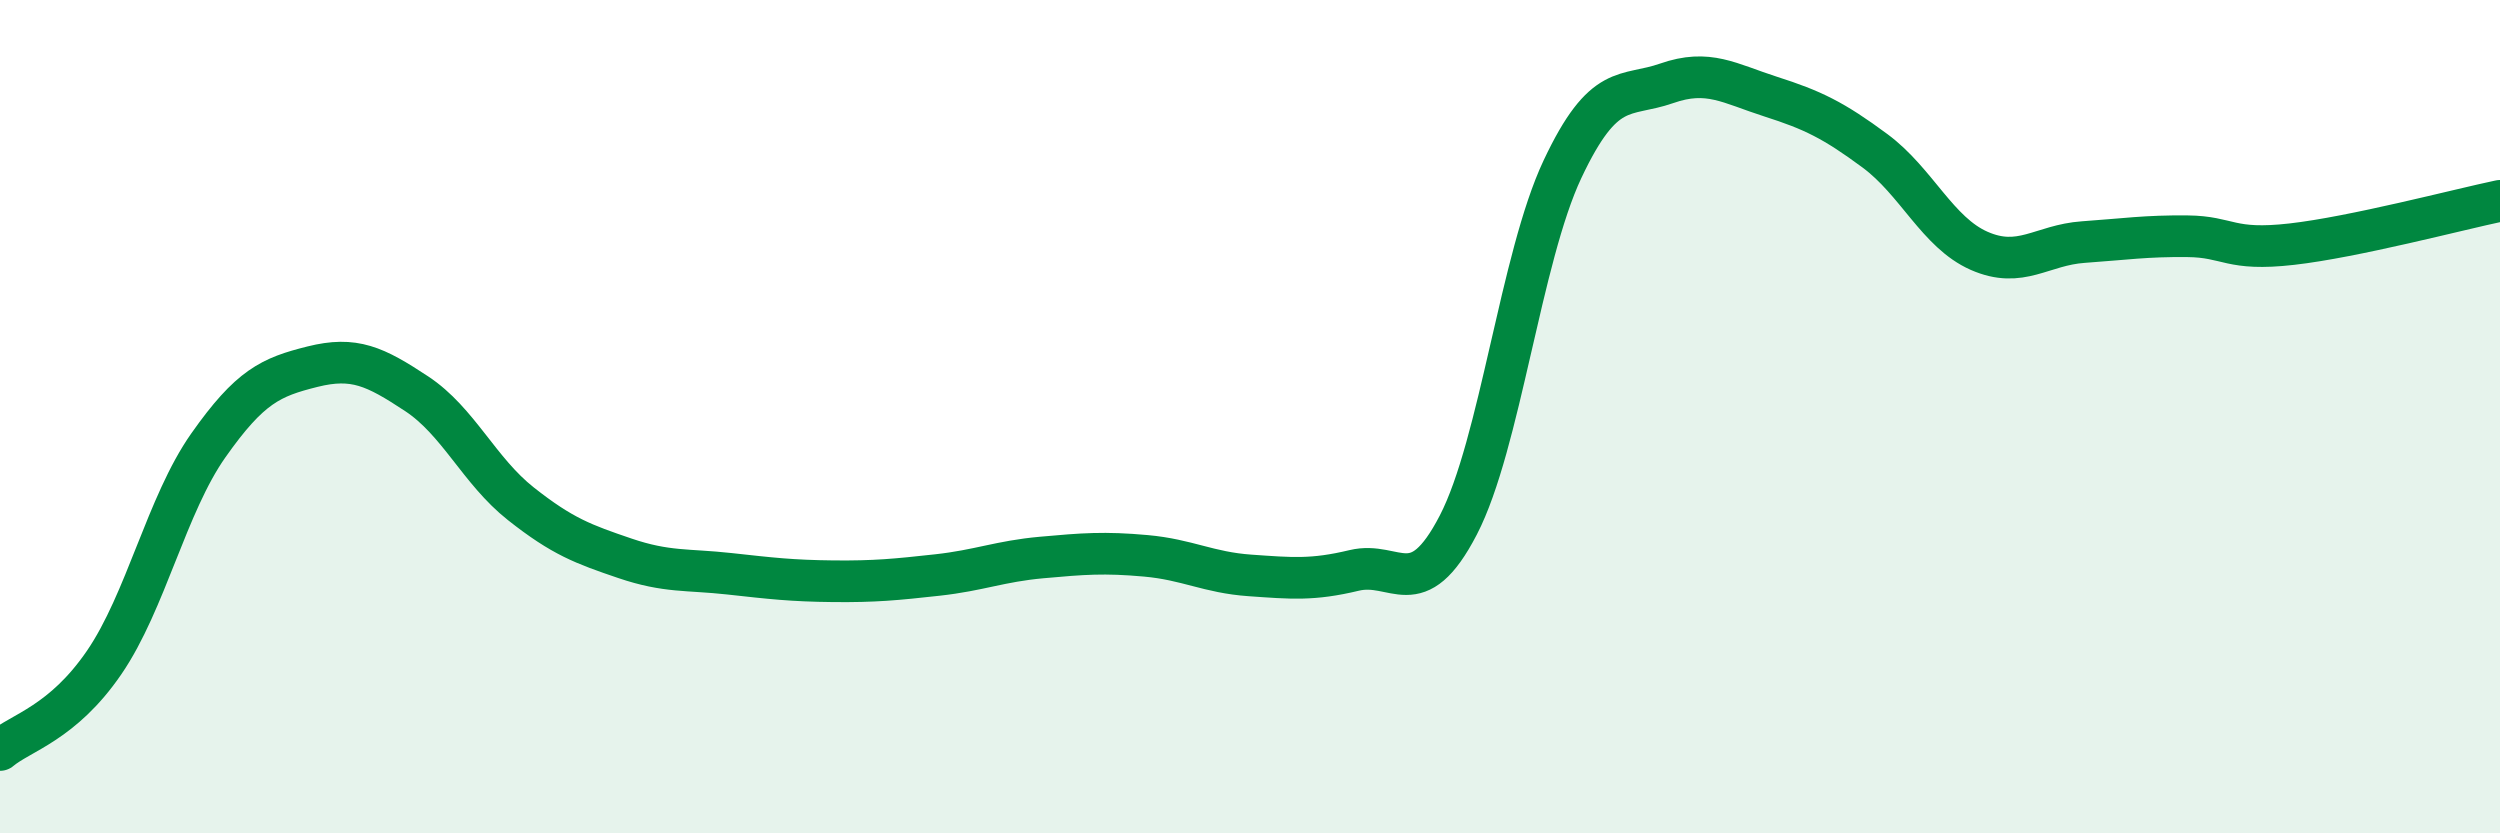 
    <svg width="60" height="20" viewBox="0 0 60 20" xmlns="http://www.w3.org/2000/svg">
      <path
        d="M 0,18 C 0.5,17.58 1.5,17.36 2.5,15.9 C 3.5,14.44 4,12.11 5,10.69 C 6,9.27 6.5,9.05 7.5,8.8 C 8.5,8.55 9,8.79 10,9.45 C 11,10.11 11.5,11.3 12.5,12.09 C 13.5,12.88 14,13.06 15,13.4 C 16,13.74 16.5,13.66 17.5,13.77 C 18.5,13.88 19,13.94 20,13.95 C 21,13.96 21.5,13.91 22.5,13.8 C 23.5,13.69 24,13.47 25,13.38 C 26,13.29 26.5,13.25 27.5,13.34 C 28.5,13.43 29,13.74 30,13.81 C 31,13.88 31.5,13.93 32.5,13.69 C 33.5,13.45 34,14.53 35,12.6 C 36,10.67 36.5,6.18 37.5,4.06 C 38.5,1.94 39,2.35 40,2 C 41,1.65 41.5,2 42.5,2.32 C 43.5,2.64 44,2.88 45,3.62 C 46,4.36 46.5,5.58 47.5,6.02 C 48.5,6.46 49,5.88 50,5.81 C 51,5.74 51.5,5.66 52.5,5.67 C 53.5,5.68 53.5,6.03 55,5.86 C 56.5,5.69 59,5.03 60,4.82L60 20L0 20Z"
        fill="#008740"
        opacity="0.1"
        stroke-linecap="round"
        stroke-linejoin="round"
      />
      <path
        d="M 0,18 C 0.5,17.58 1.5,17.36 2.5,15.9 C 3.5,14.44 4,12.11 5,10.69 C 6,9.27 6.5,9.05 7.5,8.8 C 8.5,8.55 9,8.79 10,9.45 C 11,10.11 11.5,11.3 12.5,12.09 C 13.5,12.88 14,13.06 15,13.4 C 16,13.74 16.5,13.66 17.5,13.77 C 18.5,13.88 19,13.94 20,13.95 C 21,13.96 21.5,13.91 22.5,13.8 C 23.5,13.69 24,13.47 25,13.38 C 26,13.29 26.5,13.25 27.5,13.34 C 28.5,13.43 29,13.74 30,13.81 C 31,13.88 31.5,13.93 32.5,13.69 C 33.5,13.45 34,14.53 35,12.6 C 36,10.67 36.5,6.18 37.5,4.06 C 38.5,1.94 39,2.35 40,2 C 41,1.65 41.5,2 42.5,2.32 C 43.5,2.64 44,2.88 45,3.62 C 46,4.36 46.5,5.58 47.5,6.02 C 48.5,6.46 49,5.88 50,5.81 C 51,5.74 51.5,5.66 52.5,5.67 C 53.5,5.68 53.5,6.03 55,5.86 C 56.5,5.69 59,5.03 60,4.82"
        stroke="#008740"
        stroke-width="1"
        fill="none"
        stroke-linecap="round"
        stroke-linejoin="round"
      />
    </svg>
  